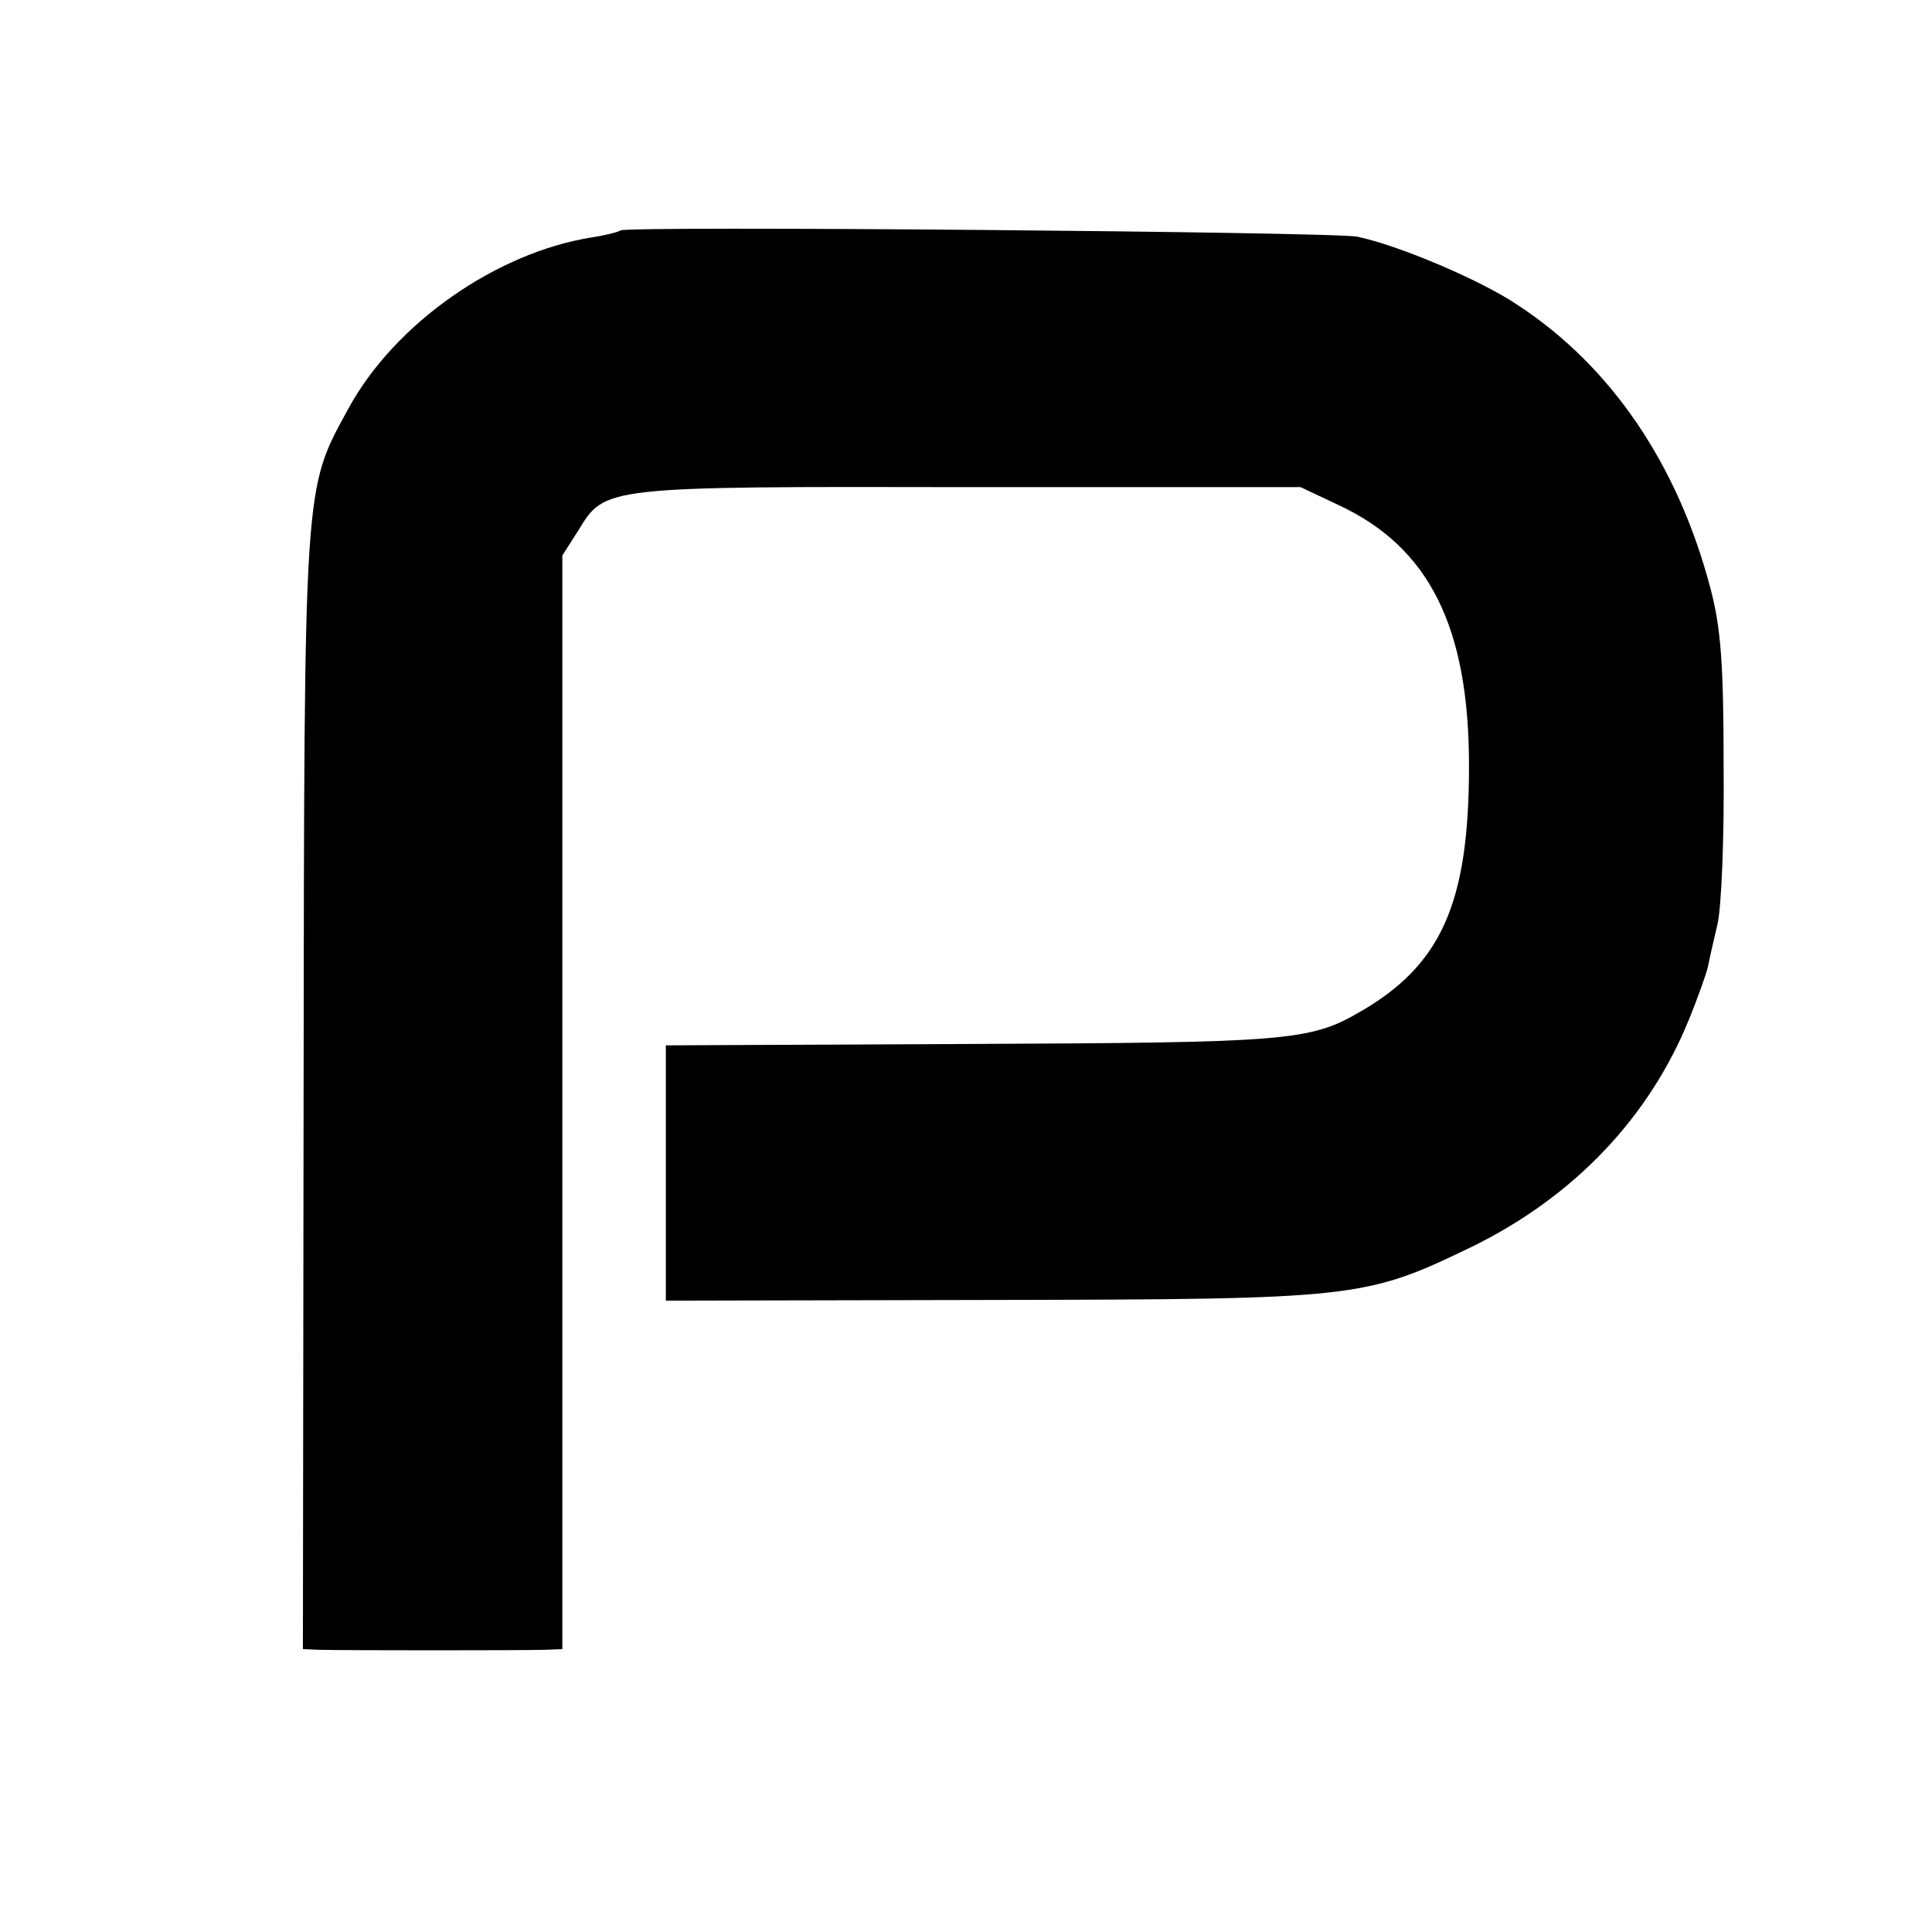 <?xml version="1.0" standalone="no"?>
<!DOCTYPE svg PUBLIC "-//W3C//DTD SVG 20010904//EN"
 "http://www.w3.org/TR/2001/REC-SVG-20010904/DTD/svg10.dtd">
<svg version="1.0" xmlns="http://www.w3.org/2000/svg"
 width="280pt" height="280pt" viewBox="0 0 280 280"
 preserveAspectRatio="xMidYMid meet">
<g transform="translate(0,280) scale(0.1,-0.1)"
fill="#000000" stroke="none">
<path d="M899 2466 c-2 -2 -21 -7 -41 -10 -139 -22 -286 -125 -353 -248 -65
-119 -64 -100 -65 -990 l-1 -808 23 -1 c35 -1 300 -1 328 0 l25 1 0 793 0 792
23 36 c39 64 35 64 567 63 l480 0 55 -26 c131 -61 189 -176 189 -378 0 -199
-40 -289 -159 -357 -72 -42 -108 -44 -566 -46 l-439 -2 0 -185 0 -185 470 1
c533 1 543 2 700 78 146 72 255 186 313 329 13 32 25 66 27 75 2 10 8 37 14
62 6 25 10 128 9 230 0 148 -4 200 -19 257 -47 179 -143 321 -278 410 -56 38
-176 88 -234 100 -35 7 -1061 16 -1068 9z"/>
</g>
</svg>
